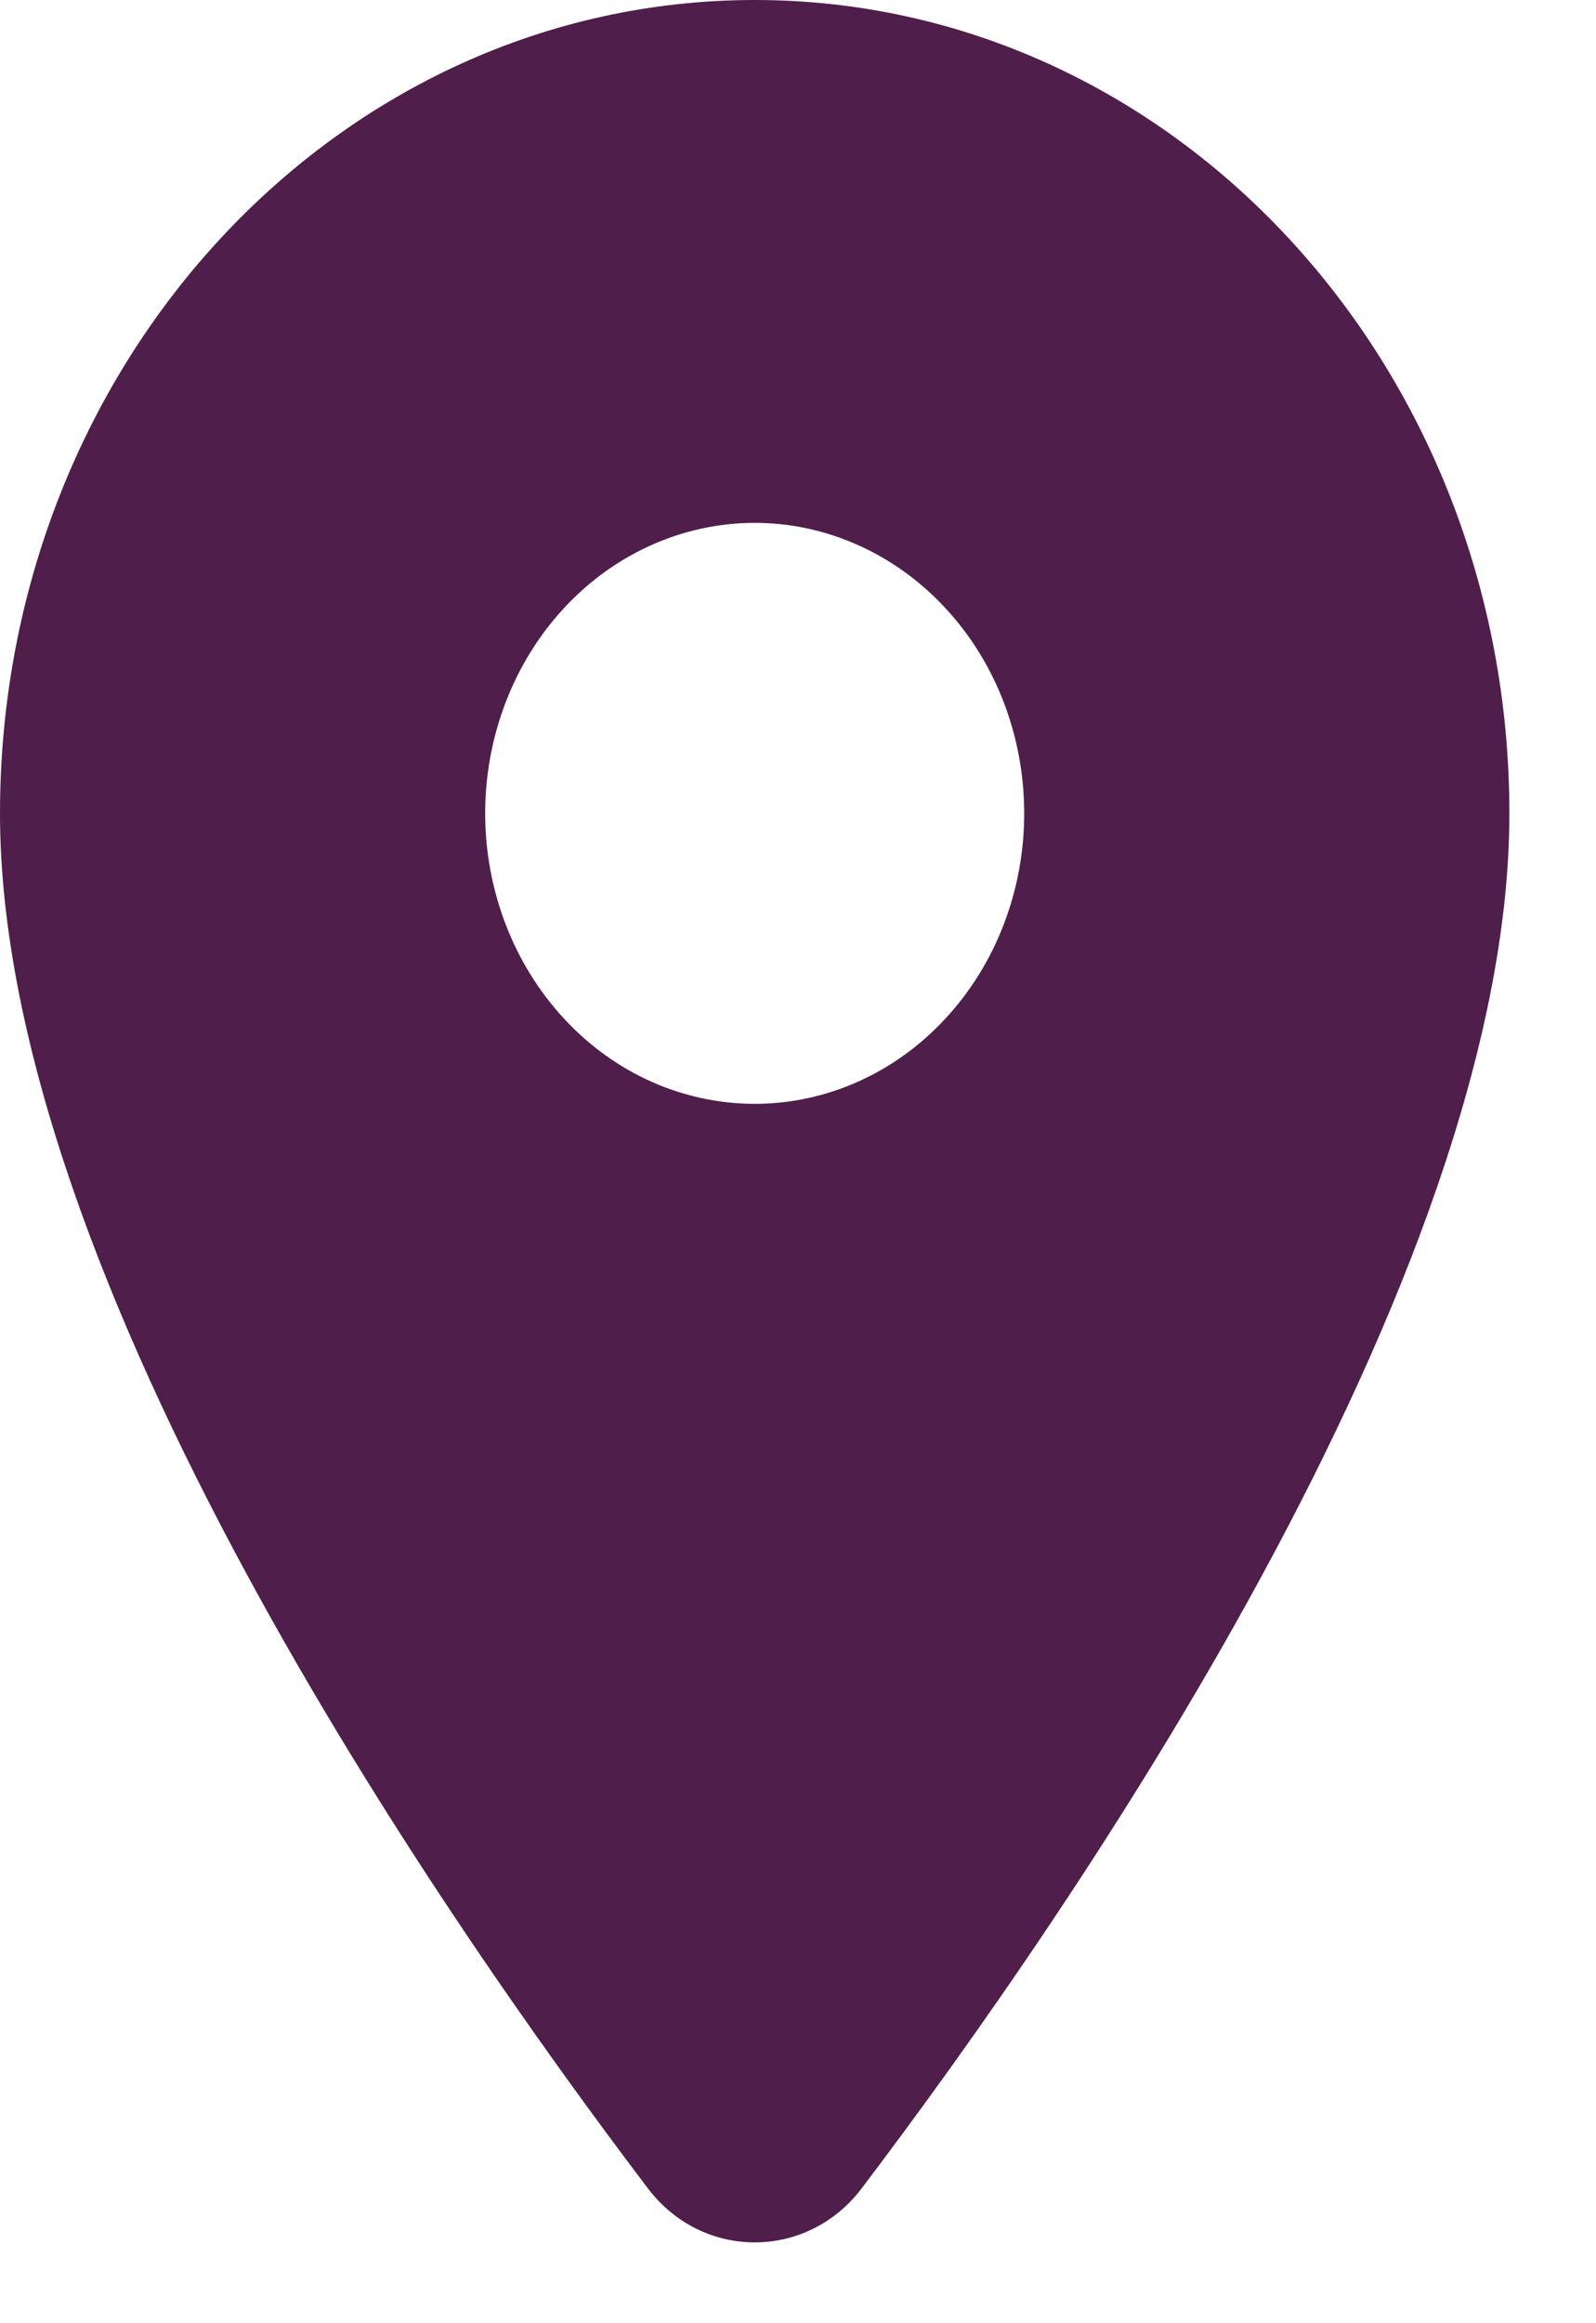<svg width="11" height="16" viewBox="0 0 11 16" fill="none" xmlns="http://www.w3.org/2000/svg">
<path d="M5.202 0C2.326 0 0 2.505 0 5.602C0 8.809 3.031 13.182 4.466 15.072C4.842 15.567 5.562 15.567 5.938 15.072C7.372 13.182 10.403 8.809 10.403 5.602C10.403 2.505 8.077 0 5.202 0ZM5.202 7.602C4.709 7.602 4.236 7.392 3.888 7.016C3.54 6.641 3.344 6.132 3.344 5.602C3.344 5.071 3.54 4.562 3.888 4.187C4.236 3.812 4.709 3.601 5.202 3.601C5.694 3.601 6.167 3.812 6.515 4.187C6.864 4.562 7.059 5.071 7.059 5.602C7.059 6.132 6.864 6.641 6.515 7.016C6.167 7.392 5.694 7.602 5.202 7.602Z" fill="#501E4A"/>
</svg>
